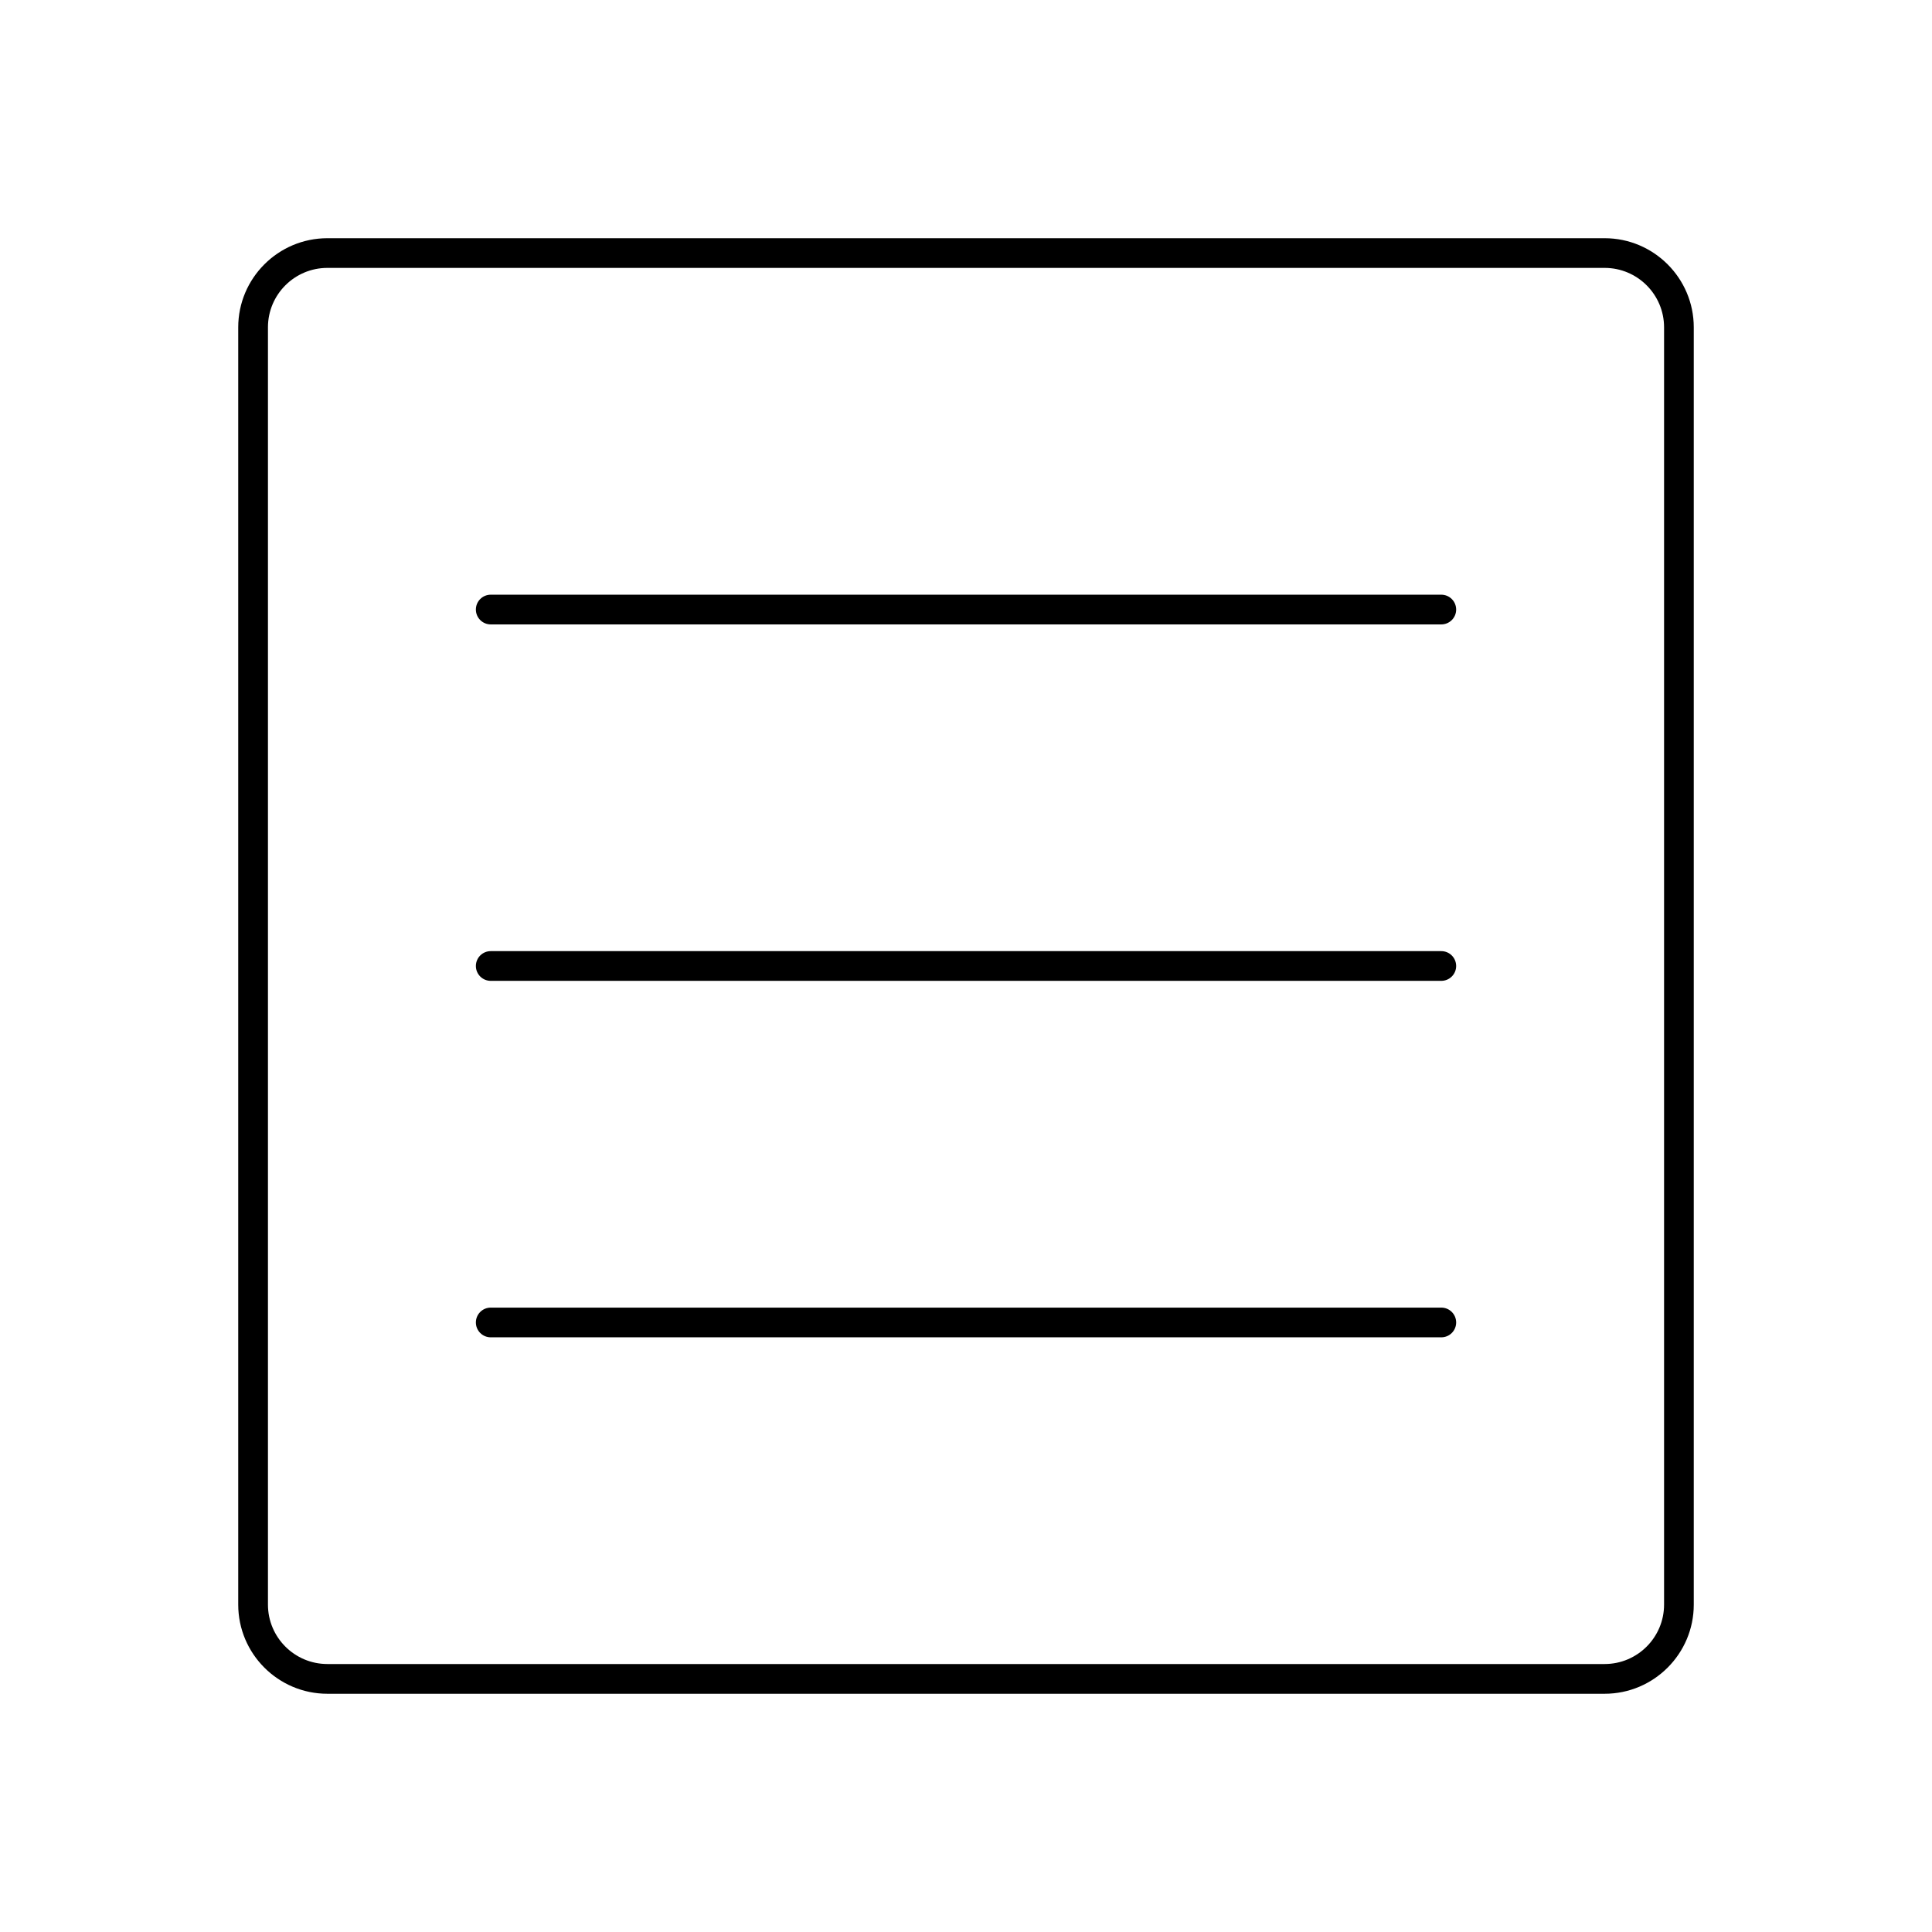 <?xml version="1.0" encoding="UTF-8"?>
<!-- The Best Svg Icon site in the world: iconSvg.co, Visit us! https://iconsvg.co -->
<svg fill="#000000" width="800px" height="800px" version="1.1" viewBox="144 144 512 512" xmlns="http://www.w3.org/2000/svg">
 <g>
  <path d="m569.25 207.13h-338.5c-13.02 0-23.617 10.598-23.617 23.617v338.5c0 13.02 10.598 23.617 23.617 23.617h338.5c13.02 0 23.617-10.598 23.617-23.617v-338.5c0-13.02-10.598-23.617-23.617-23.617zm15.746 362.11c0 8.684-7.062 15.742-15.742 15.742h-338.5c-8.684 0-15.742-7.062-15.742-15.742v-338.5c0-8.684 7.062-15.742 15.742-15.742h338.5c8.684 0 15.742 7.062 15.742 15.742z"/>
  <path d="m525.95 301.6h-251.9c-2.172 0-3.938 1.762-3.938 3.938 0 2.172 1.762 3.938 3.938 3.938h251.91c2.172 0 3.938-1.762 3.938-3.938-0.004-2.172-1.766-3.938-3.941-3.938z"/>
  <path d="m525.95 396.06h-251.9c-2.172 0-3.938 1.762-3.938 3.938 0 2.172 1.762 3.938 3.938 3.938h251.91c2.172 0 3.938-1.762 3.938-3.938-0.004-2.176-1.766-3.938-3.941-3.938z"/>
  <path d="m525.95 490.53h-251.9c-2.172 0-3.938 1.762-3.938 3.938 0 2.172 1.762 3.938 3.938 3.938h251.91c2.172 0 3.938-1.762 3.938-3.938-0.004-2.176-1.766-3.938-3.941-3.938z"/>
 </g>
</svg>